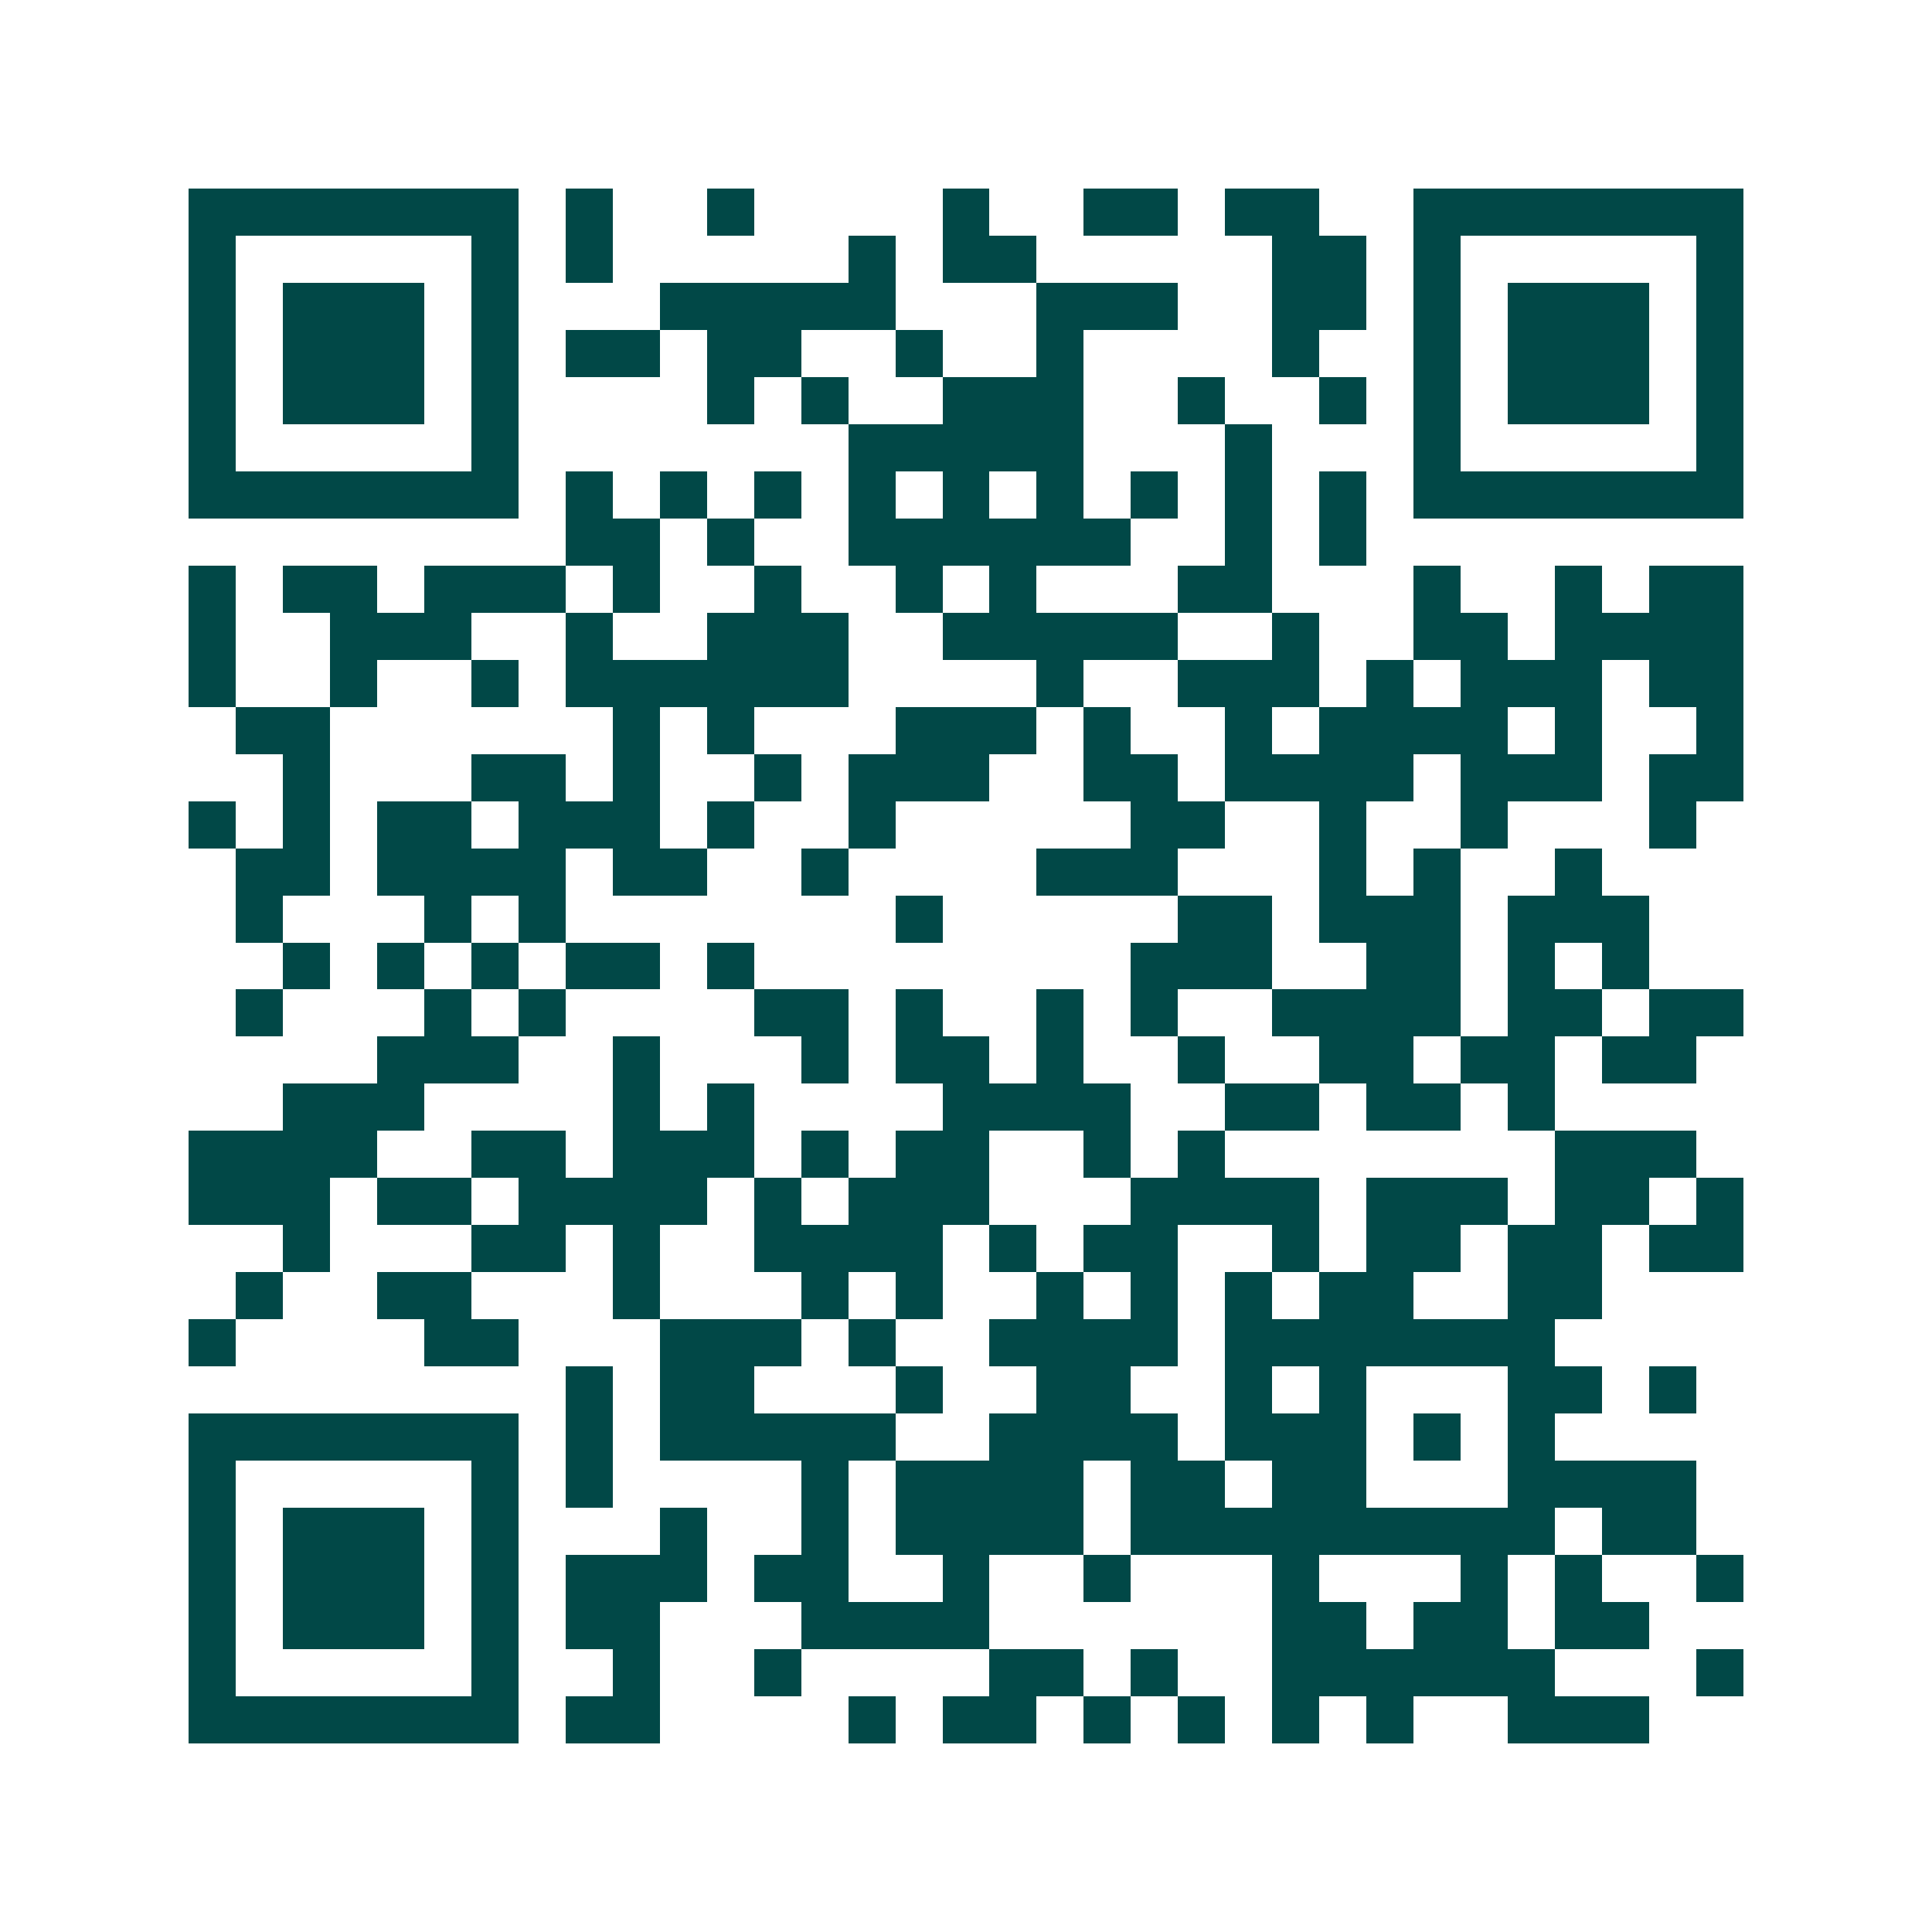 <svg xmlns="http://www.w3.org/2000/svg" width="200" height="200" viewBox="0 0 41 41" shape-rendering="crispEdges"><path fill="#ffffff" d="M0 0h41v41H0z"/><path stroke="#014847" d="M4 4.5h7m1 0h1m2 0h1m4 0h1m2 0h2m1 0h2m2 0h7M4 5.5h1m5 0h1m1 0h1m5 0h1m1 0h2m5 0h2m1 0h1m5 0h1M4 6.5h1m1 0h3m1 0h1m3 0h5m3 0h3m2 0h2m1 0h1m1 0h3m1 0h1M4 7.5h1m1 0h3m1 0h1m1 0h2m1 0h2m2 0h1m2 0h1m4 0h1m2 0h1m1 0h3m1 0h1M4 8.5h1m1 0h3m1 0h1m4 0h1m1 0h1m2 0h3m2 0h1m2 0h1m1 0h1m1 0h3m1 0h1M4 9.5h1m5 0h1m7 0h5m3 0h1m3 0h1m5 0h1M4 10.5h7m1 0h1m1 0h1m1 0h1m1 0h1m1 0h1m1 0h1m1 0h1m1 0h1m1 0h1m1 0h7M12 11.5h2m1 0h1m2 0h6m2 0h1m1 0h1M4 12.5h1m1 0h2m1 0h3m1 0h1m2 0h1m2 0h1m1 0h1m3 0h2m3 0h1m2 0h1m1 0h2M4 13.5h1m2 0h3m2 0h1m2 0h3m2 0h5m2 0h1m2 0h2m1 0h4M4 14.5h1m2 0h1m2 0h1m1 0h6m4 0h1m2 0h3m1 0h1m1 0h3m1 0h2M5 15.5h2m6 0h1m1 0h1m3 0h3m1 0h1m2 0h1m1 0h4m1 0h1m2 0h1M6 16.5h1m3 0h2m1 0h1m2 0h1m1 0h3m2 0h2m1 0h4m1 0h3m1 0h2M4 17.5h1m1 0h1m1 0h2m1 0h3m1 0h1m2 0h1m5 0h2m2 0h1m2 0h1m3 0h1M5 18.5h2m1 0h4m1 0h2m2 0h1m4 0h3m3 0h1m1 0h1m2 0h1M5 19.5h1m3 0h1m1 0h1m7 0h1m5 0h2m1 0h3m1 0h3M6 20.5h1m1 0h1m1 0h1m1 0h2m1 0h1m8 0h3m2 0h2m1 0h1m1 0h1M5 21.5h1m3 0h1m1 0h1m4 0h2m1 0h1m2 0h1m1 0h1m2 0h4m1 0h2m1 0h2M8 22.5h3m2 0h1m3 0h1m1 0h2m1 0h1m2 0h1m2 0h2m1 0h2m1 0h2M6 23.5h3m4 0h1m1 0h1m4 0h4m2 0h2m1 0h2m1 0h1M4 24.5h4m2 0h2m1 0h3m1 0h1m1 0h2m2 0h1m1 0h1m7 0h3M4 25.5h3m1 0h2m1 0h4m1 0h1m1 0h3m3 0h4m1 0h3m1 0h2m1 0h1M6 26.5h1m3 0h2m1 0h1m2 0h4m1 0h1m1 0h2m2 0h1m1 0h2m1 0h2m1 0h2M5 27.5h1m2 0h2m3 0h1m3 0h1m1 0h1m2 0h1m1 0h1m1 0h1m1 0h2m2 0h2M4 28.5h1m4 0h2m3 0h3m1 0h1m2 0h4m1 0h7M12 29.5h1m1 0h2m3 0h1m2 0h2m2 0h1m1 0h1m3 0h2m1 0h1M4 30.5h7m1 0h1m1 0h5m2 0h4m1 0h3m1 0h1m1 0h1M4 31.5h1m5 0h1m1 0h1m4 0h1m1 0h4m1 0h2m1 0h2m3 0h4M4 32.5h1m1 0h3m1 0h1m3 0h1m2 0h1m1 0h4m1 0h9m1 0h2M4 33.5h1m1 0h3m1 0h1m1 0h3m1 0h2m2 0h1m2 0h1m3 0h1m3 0h1m1 0h1m2 0h1M4 34.5h1m1 0h3m1 0h1m1 0h2m3 0h4m6 0h2m1 0h2m1 0h2M4 35.5h1m5 0h1m2 0h1m2 0h1m4 0h2m1 0h1m2 0h6m3 0h1M4 36.5h7m1 0h2m4 0h1m1 0h2m1 0h1m1 0h1m1 0h1m1 0h1m2 0h3"/></svg>
